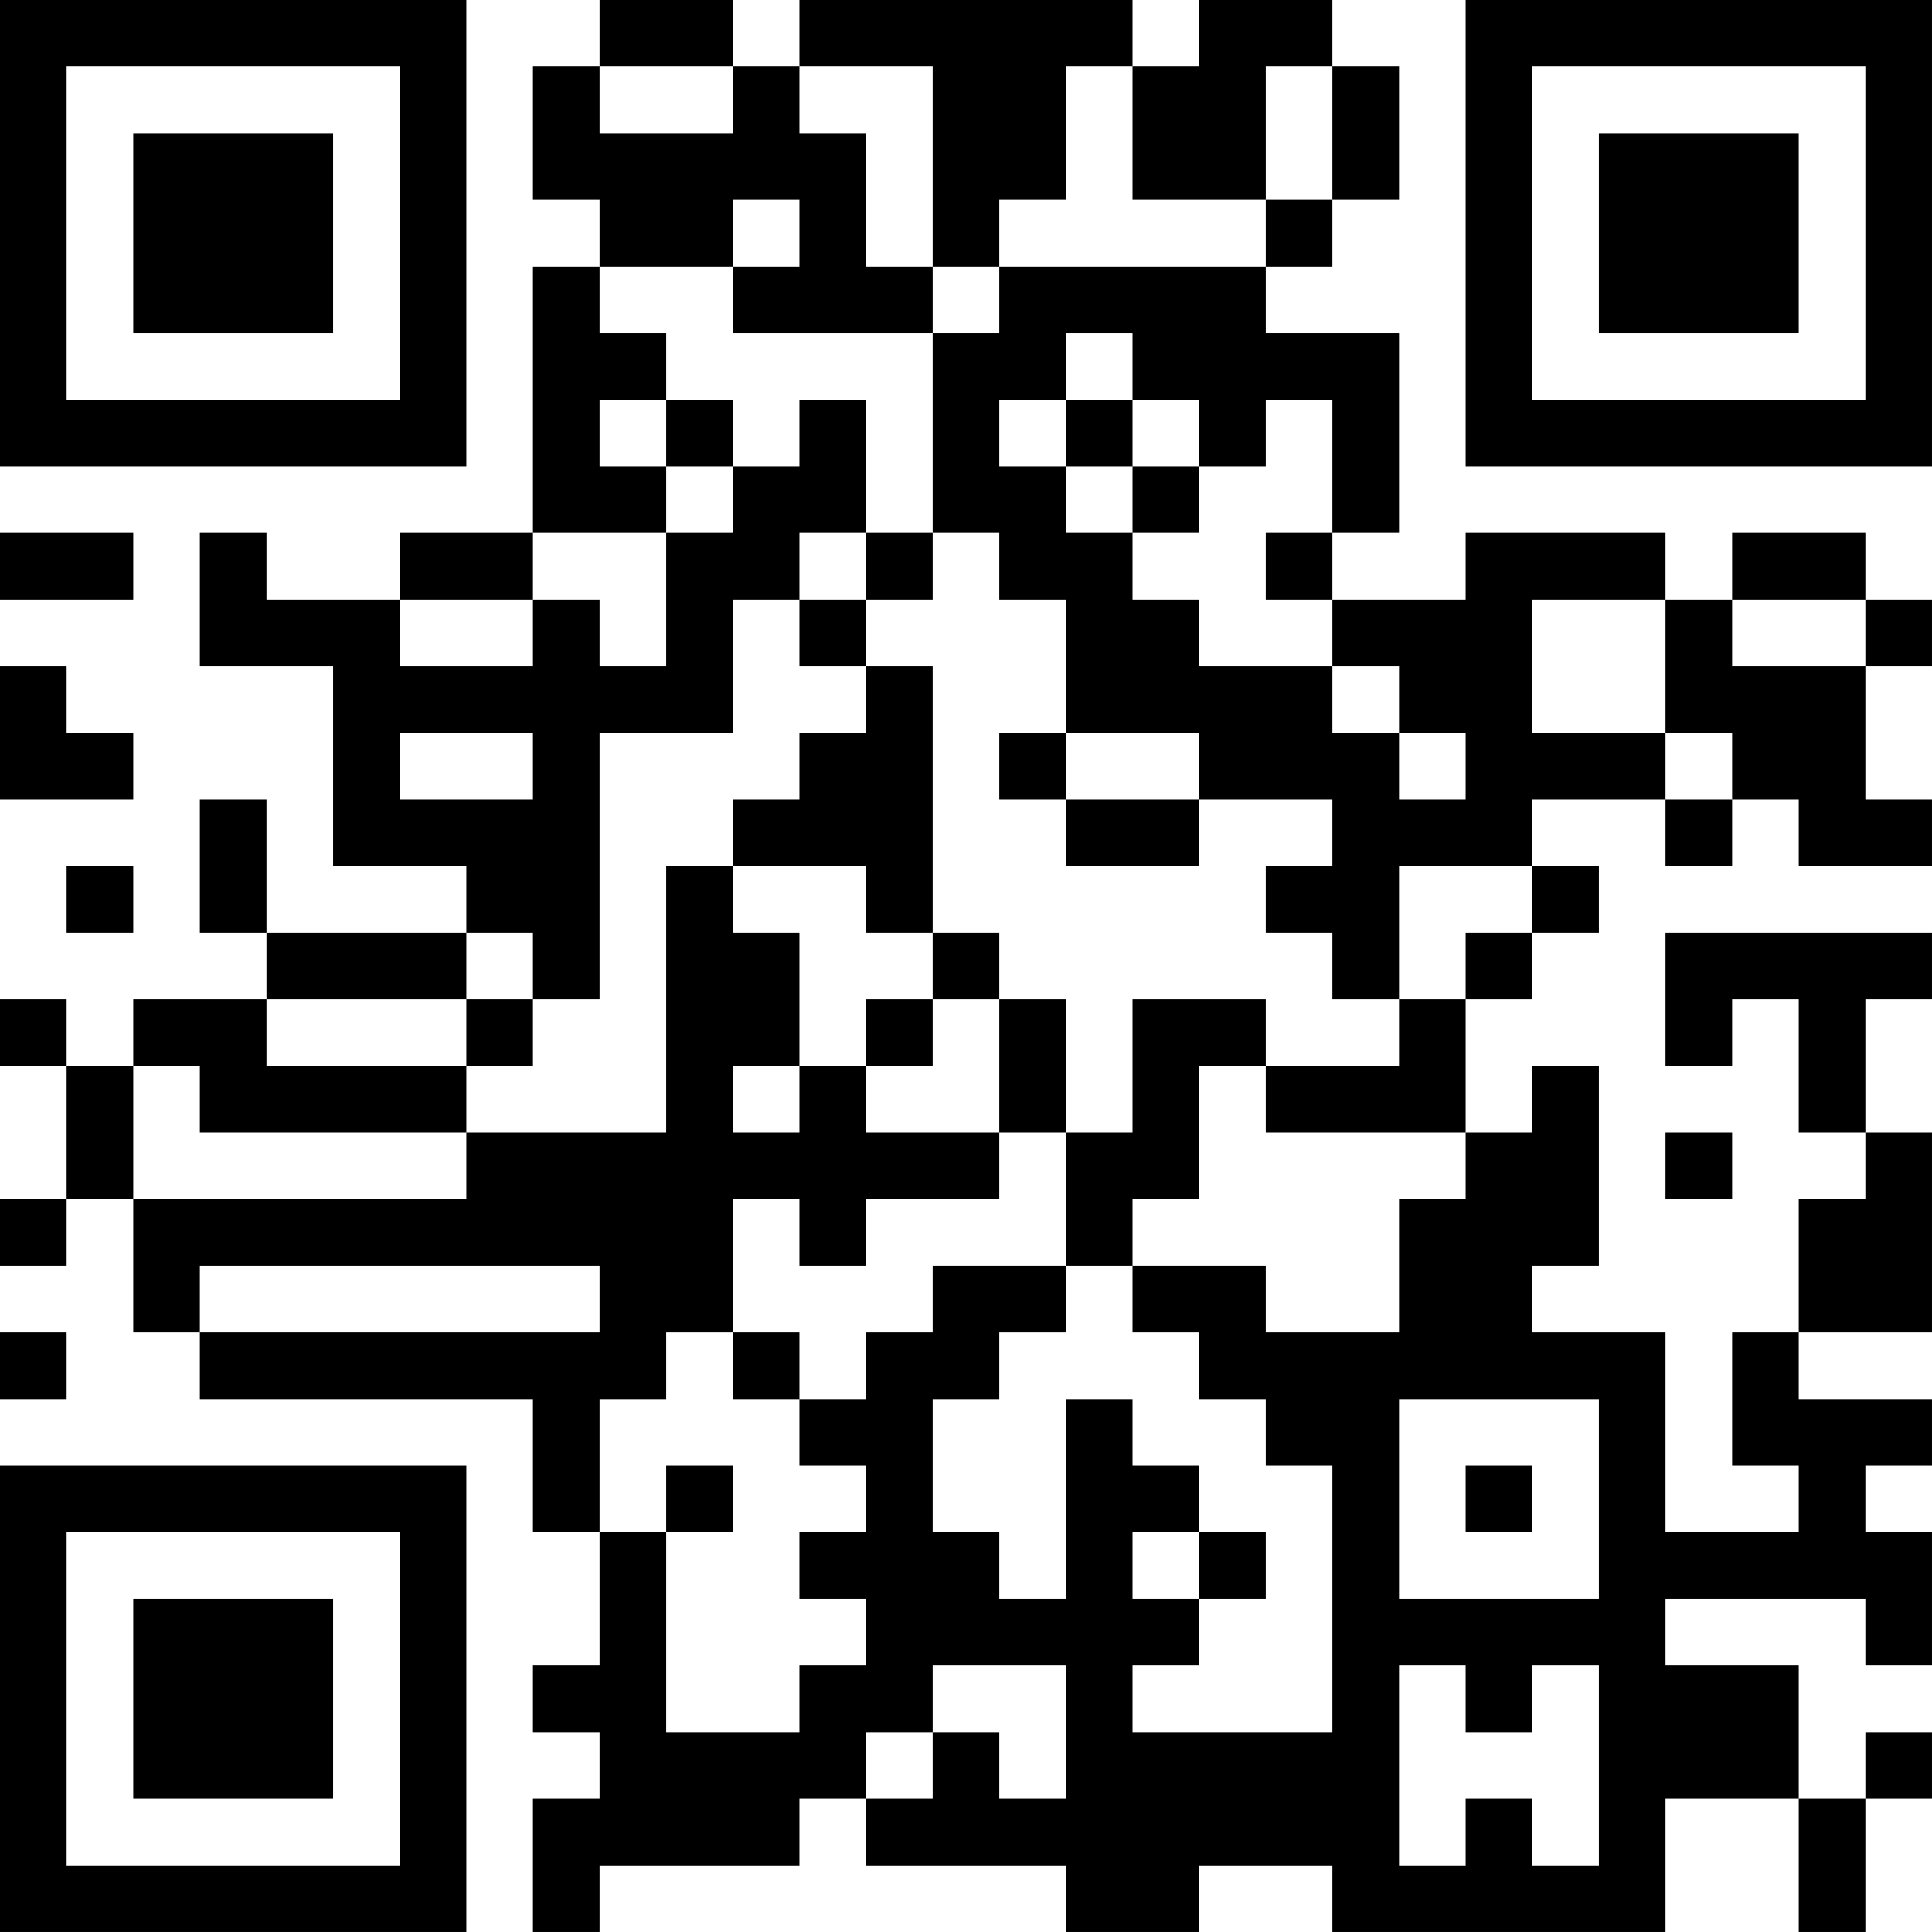 <?xml version="1.0" encoding="UTF-8"?>
<svg xmlns="http://www.w3.org/2000/svg" version="1.1" width="400" height="400" viewBox="0 0 400 400"><rect x="0" y="0" width="400" height="400" fill="#ffffff"/><g transform="scale(13.793)"><g transform="translate(0,0)"><path fill-rule="evenodd" d="M9 0L9 1L8 1L8 3L9 3L9 4L8 4L8 8L6 8L6 9L4 9L4 8L3 8L3 10L5 10L5 13L7 13L7 14L4 14L4 12L3 12L3 14L4 14L4 15L2 15L2 16L1 16L1 15L0 15L0 16L1 16L1 18L0 18L0 19L1 19L1 18L2 18L2 20L3 20L3 21L8 21L8 23L9 23L9 25L8 25L8 26L9 26L9 27L8 27L8 29L9 29L9 28L12 28L12 27L13 27L13 28L16 28L16 29L18 29L18 28L20 28L20 29L25 29L25 27L27 27L27 29L28 29L28 27L29 27L29 26L28 26L28 27L27 27L27 25L25 25L25 24L28 24L28 25L29 25L29 23L28 23L28 22L29 22L29 21L27 21L27 20L29 20L29 17L28 17L28 15L29 15L29 14L25 14L25 16L26 16L26 15L27 15L27 17L28 17L28 18L27 18L27 20L26 20L26 22L27 22L27 23L25 23L25 20L23 20L23 19L24 19L24 16L23 16L23 17L22 17L22 15L23 15L23 14L24 14L24 13L23 13L23 12L25 12L25 13L26 13L26 12L27 12L27 13L29 13L29 12L28 12L28 10L29 10L29 9L28 9L28 8L26 8L26 9L25 9L25 8L22 8L22 9L20 9L20 8L21 8L21 5L19 5L19 4L20 4L20 3L21 3L21 1L20 1L20 0L18 0L18 1L17 1L17 0L12 0L12 1L11 1L11 0ZM9 1L9 2L11 2L11 1ZM12 1L12 2L13 2L13 4L14 4L14 5L11 5L11 4L12 4L12 3L11 3L11 4L9 4L9 5L10 5L10 6L9 6L9 7L10 7L10 8L8 8L8 9L6 9L6 10L8 10L8 9L9 9L9 10L10 10L10 8L11 8L11 7L12 7L12 6L13 6L13 8L12 8L12 9L11 9L11 11L9 11L9 15L8 15L8 14L7 14L7 15L4 15L4 16L7 16L7 17L3 17L3 16L2 16L2 18L7 18L7 17L10 17L10 13L11 13L11 14L12 14L12 16L11 16L11 17L12 17L12 16L13 16L13 17L15 17L15 18L13 18L13 19L12 19L12 18L11 18L11 20L10 20L10 21L9 21L9 23L10 23L10 26L12 26L12 25L13 25L13 24L12 24L12 23L13 23L13 22L12 22L12 21L13 21L13 20L14 20L14 19L16 19L16 20L15 20L15 21L14 21L14 23L15 23L15 24L16 24L16 21L17 21L17 22L18 22L18 23L17 23L17 24L18 24L18 25L17 25L17 26L20 26L20 22L19 22L19 21L18 21L18 20L17 20L17 19L19 19L19 20L21 20L21 18L22 18L22 17L19 17L19 16L21 16L21 15L22 15L22 14L23 14L23 13L21 13L21 15L20 15L20 14L19 14L19 13L20 13L20 12L18 12L18 11L16 11L16 9L15 9L15 8L14 8L14 5L15 5L15 4L19 4L19 3L20 3L20 1L19 1L19 3L17 3L17 1L16 1L16 3L15 3L15 4L14 4L14 1ZM16 5L16 6L15 6L15 7L16 7L16 8L17 8L17 9L18 9L18 10L20 10L20 11L21 11L21 12L22 12L22 11L21 11L21 10L20 10L20 9L19 9L19 8L20 8L20 6L19 6L19 7L18 7L18 6L17 6L17 5ZM10 6L10 7L11 7L11 6ZM16 6L16 7L17 7L17 8L18 8L18 7L17 7L17 6ZM0 8L0 9L2 9L2 8ZM13 8L13 9L12 9L12 10L13 10L13 11L12 11L12 12L11 12L11 13L13 13L13 14L14 14L14 15L13 15L13 16L14 16L14 15L15 15L15 17L16 17L16 19L17 19L17 18L18 18L18 16L19 16L19 15L17 15L17 17L16 17L16 15L15 15L15 14L14 14L14 10L13 10L13 9L14 9L14 8ZM23 9L23 11L25 11L25 12L26 12L26 11L25 11L25 9ZM26 9L26 10L28 10L28 9ZM0 10L0 12L2 12L2 11L1 11L1 10ZM6 11L6 12L8 12L8 11ZM15 11L15 12L16 12L16 13L18 13L18 12L16 12L16 11ZM1 13L1 14L2 14L2 13ZM7 15L7 16L8 16L8 15ZM25 17L25 18L26 18L26 17ZM3 19L3 20L9 20L9 19ZM0 20L0 21L1 21L1 20ZM11 20L11 21L12 21L12 20ZM21 21L21 24L24 24L24 21ZM10 22L10 23L11 23L11 22ZM22 22L22 23L23 23L23 22ZM18 23L18 24L19 24L19 23ZM14 25L14 26L13 26L13 27L14 27L14 26L15 26L15 27L16 27L16 25ZM21 25L21 28L22 28L22 27L23 27L23 28L24 28L24 25L23 25L23 26L22 26L22 25ZM0 0L0 7L7 7L7 0ZM1 1L1 6L6 6L6 1ZM2 2L2 5L5 5L5 2ZM22 0L22 7L29 7L29 0ZM23 1L23 6L28 6L28 1ZM24 2L24 5L27 5L27 2ZM0 22L0 29L7 29L7 22ZM1 23L1 28L6 28L6 23ZM2 24L2 27L5 27L5 24Z" fill="#000000"/></g></g></svg>
